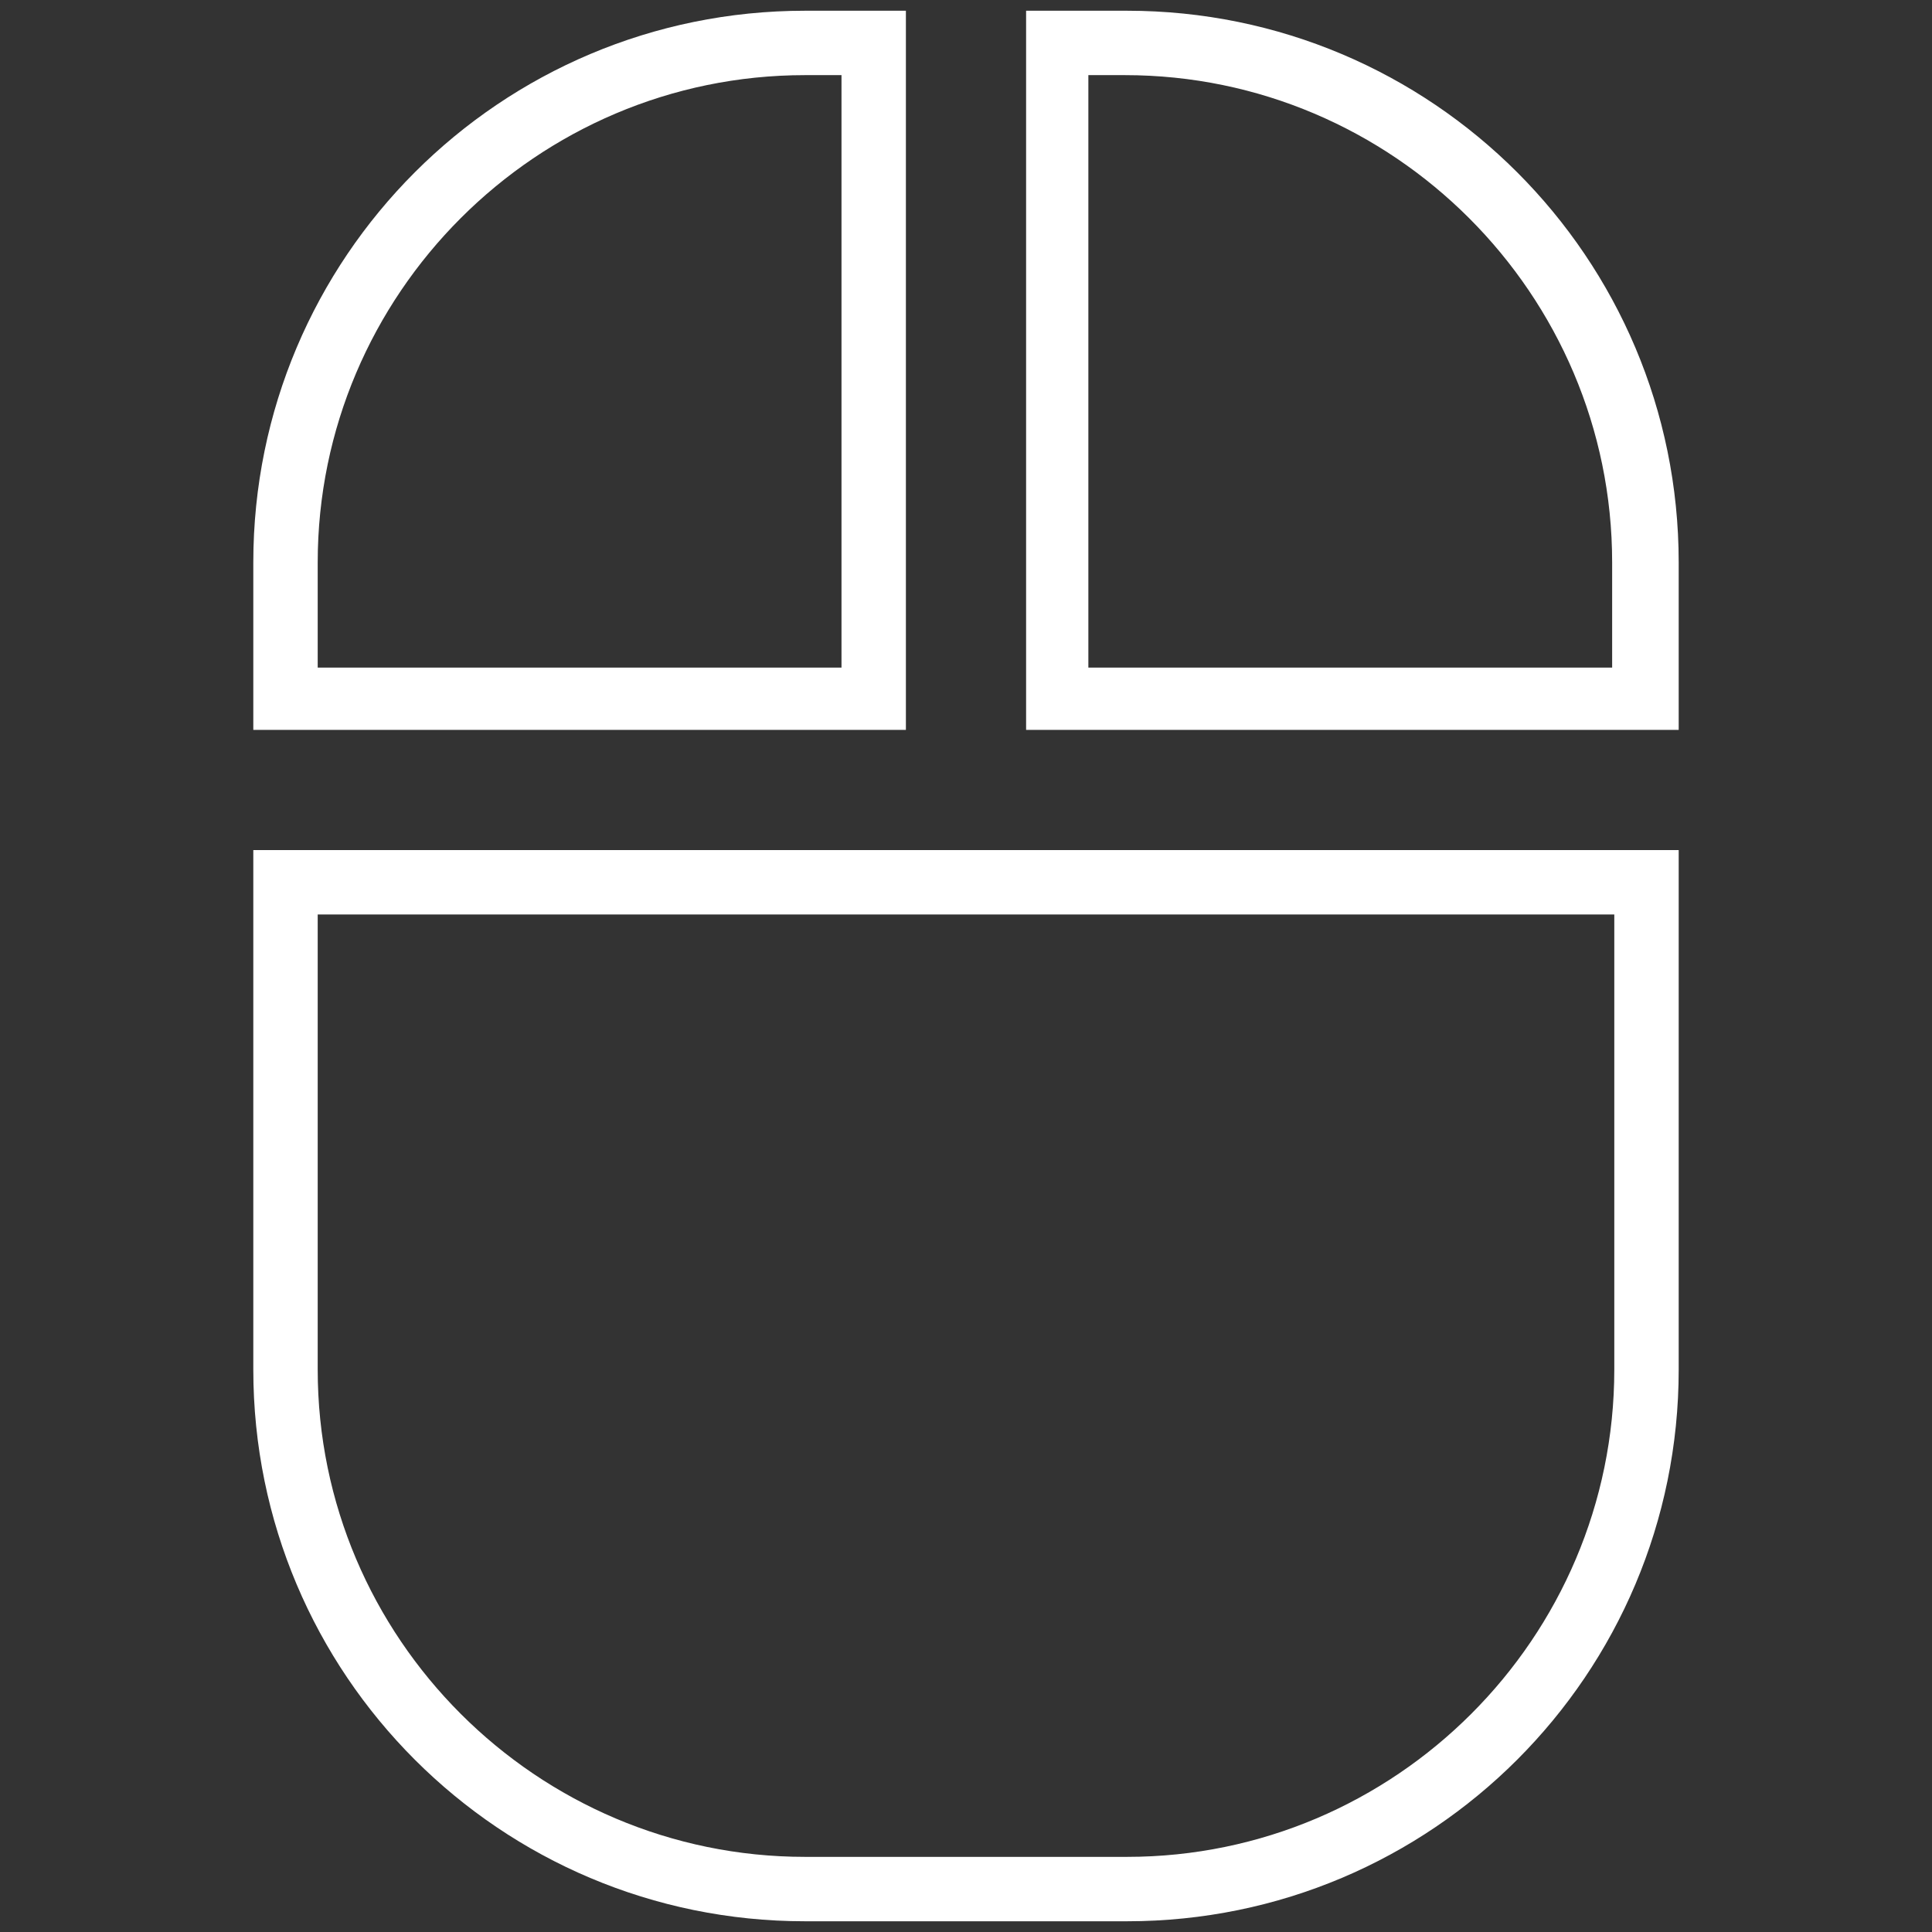<?xml version="1.0" encoding="utf-8"?>
<!-- Generator: Adobe Illustrator 26.0.3, SVG Export Plug-In . SVG Version: 6.00 Build 0)  -->
<svg version="1.1" id="Layer_1" xmlns="http://www.w3.org/2000/svg" xmlns:xlink="http://www.w3.org/1999/xlink" x="0px" y="0px"
	 width="90px" height="90px" viewBox="0 0 90 90" style="enable-background:new 0 0 90 90;" xml:space="preserve">
<rect x="0" y="0" width="90" height="90" fill="#333333" stroke="none"/>
<style type="text/css">
	.st0{fill:#FFFFFF;}
</style>
<g>
	<path class="st0" d="M42.2,0.5h-4.7C23.3,0.5,11.8,12,11.8,26.2V34h30.4V0.5z M39.3,31.1H14.8v-4.9C14.8,13.7,25,3.5,37.5,3.5h1.7
		V31.1z"/>
	<path class="st0" d="M52.5,0.5h-4.7V34h30.4v-7.8C78.2,12,66.7,0.5,52.5,0.5z M75.2,31.1H50.7V3.5h1.7c12.5,0,22.7,10.2,22.7,22.7
		V31.1z"/>
	<path class="st0" d="M11.8,63.8c0,14.2,11.5,25.7,25.7,25.7h15c14.2,0,25.7-11.5,25.7-25.7V39.6H11.8V63.8z M14.8,42.6h60.4v21.2
		c0,12.5-10.2,22.7-22.7,22.7h-15c-12.5,0-22.7-10.2-22.7-22.7V42.6z"/>
</g>
</svg>
